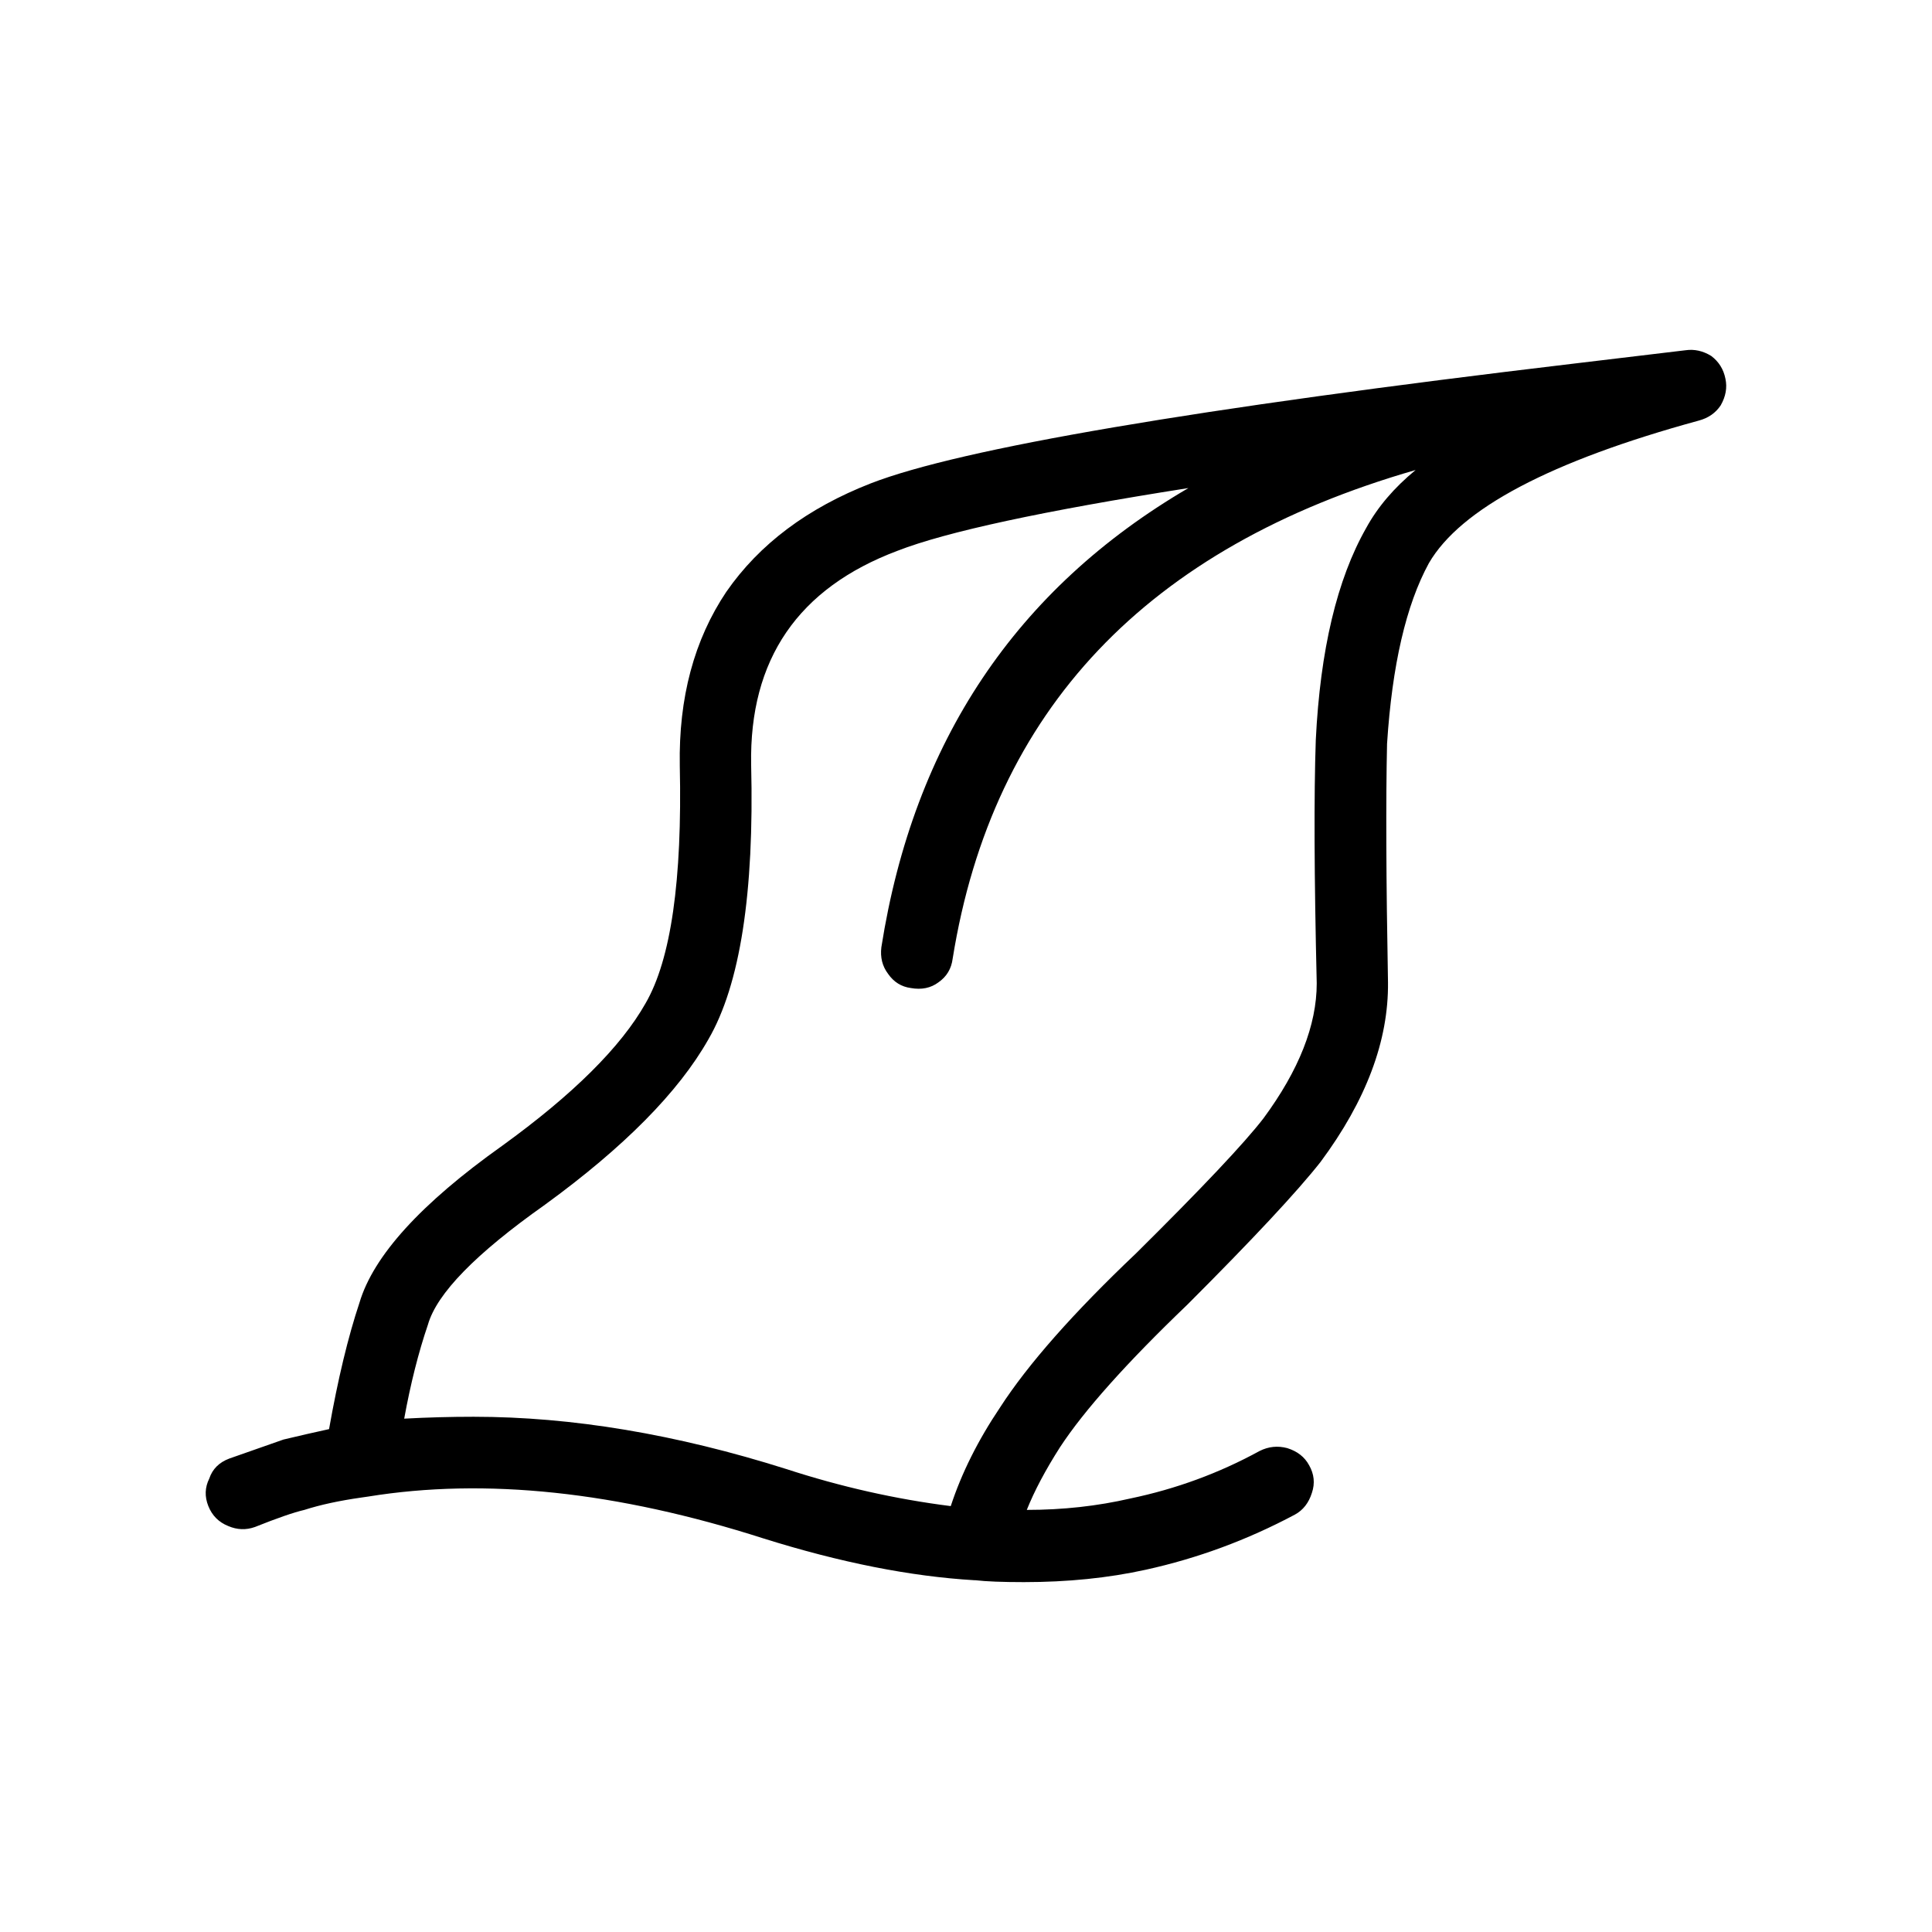 <?xml version="1.0" encoding="UTF-8"?>
<!-- Uploaded to: ICON Repo, www.iconrepo.com, Generator: ICON Repo Mixer Tools -->
<svg fill="#000000" width="800px" height="800px" version="1.1" viewBox="144 144 512 512" xmlns="http://www.w3.org/2000/svg">
 <path d="m336.51 300.8c8.734-12.594 21.496-22.168 38.289-28.715 23.848-9.238 85.98-19.816 186.41-31.742l29.473-3.523c2.348-0.34 4.617 0.168 6.801 1.504 2.016 1.516 3.277 3.531 3.777 6.051 0.504 2.352 0.086 4.699-1.258 7.051-1.344 2.012-3.273 3.359-5.793 4.031-39.297 10.746-63.145 23.34-71.539 37.785-6.047 11.086-9.742 27.039-11.086 47.863-0.336 14.945-0.25 36.023 0.25 63.23 0.168 15.449-5.793 31.32-17.883 47.605-6.215 7.891-17.969 20.488-35.266 37.785-16.121 15.449-27.371 28.043-33.758 37.785-3.863 6.047-6.801 11.59-8.816 16.629 9.574 0 18.727-1.012 27.457-3.027 12.09-2.519 23.512-6.715 34.258-12.594 2.352-1.176 4.789-1.426 7.305-0.754 2.688 0.836 4.617 2.352 5.793 4.531 1.344 2.352 1.598 4.789 0.754 7.305-0.84 2.688-2.348 4.613-4.535 5.797-12.594 6.711-25.777 11.582-39.551 14.609-9.906 2.18-20.652 3.273-32.242 3.273-5.711 0-9.992-0.168-12.848-0.5h-0.254c-16.961-1.004-35.602-4.703-55.922-11.078-38.793-12.43-73.723-16.129-104.79-11.09l-1.766 0.254c-5.879 0.836-10.914 1.93-15.113 3.277-2.856 0.668-7.219 2.18-13.098 4.531-2.352 0.84-4.703 0.754-7.055-0.25-2.519-1.008-4.281-2.773-5.289-5.293-1.008-2.519-0.922-4.949 0.25-7.301 0.84-2.519 2.606-4.281 5.293-5.293l14.359-5.039c4.195-1.004 8.23-1.93 12.09-2.766 2.352-13.27 5.039-24.438 8.062-33.504 3.691-12.43 16.289-26.281 37.785-41.562 18.809-13.605 31.488-26.199 38.035-37.785 6.719-11.59 9.738-32.582 9.066-62.977-0.32-17.973 3.793-33.34 12.355-46.105zm-48.113 162.48c-18.305 12.93-28.633 23.512-30.984 31.742-2.519 7.391-4.617 15.699-6.297 24.934 6.215-0.336 12.344-0.5 18.391-0.5 26.031 0 53.656 4.613 82.875 13.855 14.441 4.703 28.969 7.977 43.578 9.82 2.856-8.727 7.223-17.465 13.098-26.195 7.391-11.426 19.398-25.023 36.023-40.805 17.465-17.297 28.719-29.227 33.758-35.773 9.406-12.762 14.105-24.684 14.105-35.773-0.672-28.379-0.754-49.875-0.25-64.48 1.176-23.852 5.625-42.578 13.352-56.176 3.023-5.539 7.391-10.668 13.098-15.371-71.203 20.492-112.1 63.648-122.68 129.48-0.336 2.688-1.594 4.781-3.777 6.297-2.016 1.504-4.449 2.012-7.305 1.504-2.519-0.336-4.535-1.594-6.047-3.777-1.512-2.012-2.098-4.363-1.766-7.051 8.566-54.41 35.688-94.973 81.363-121.67-38.457 6.043-64.148 11.582-77.082 16.621-26.367 9.91-39.297 28.801-38.793 56.68 0.84 34.094-2.938 58.359-11.336 72.805-7.887 13.934-22.332 28.547-43.324 43.828z" fill-rule="evenodd"/>
</svg>
